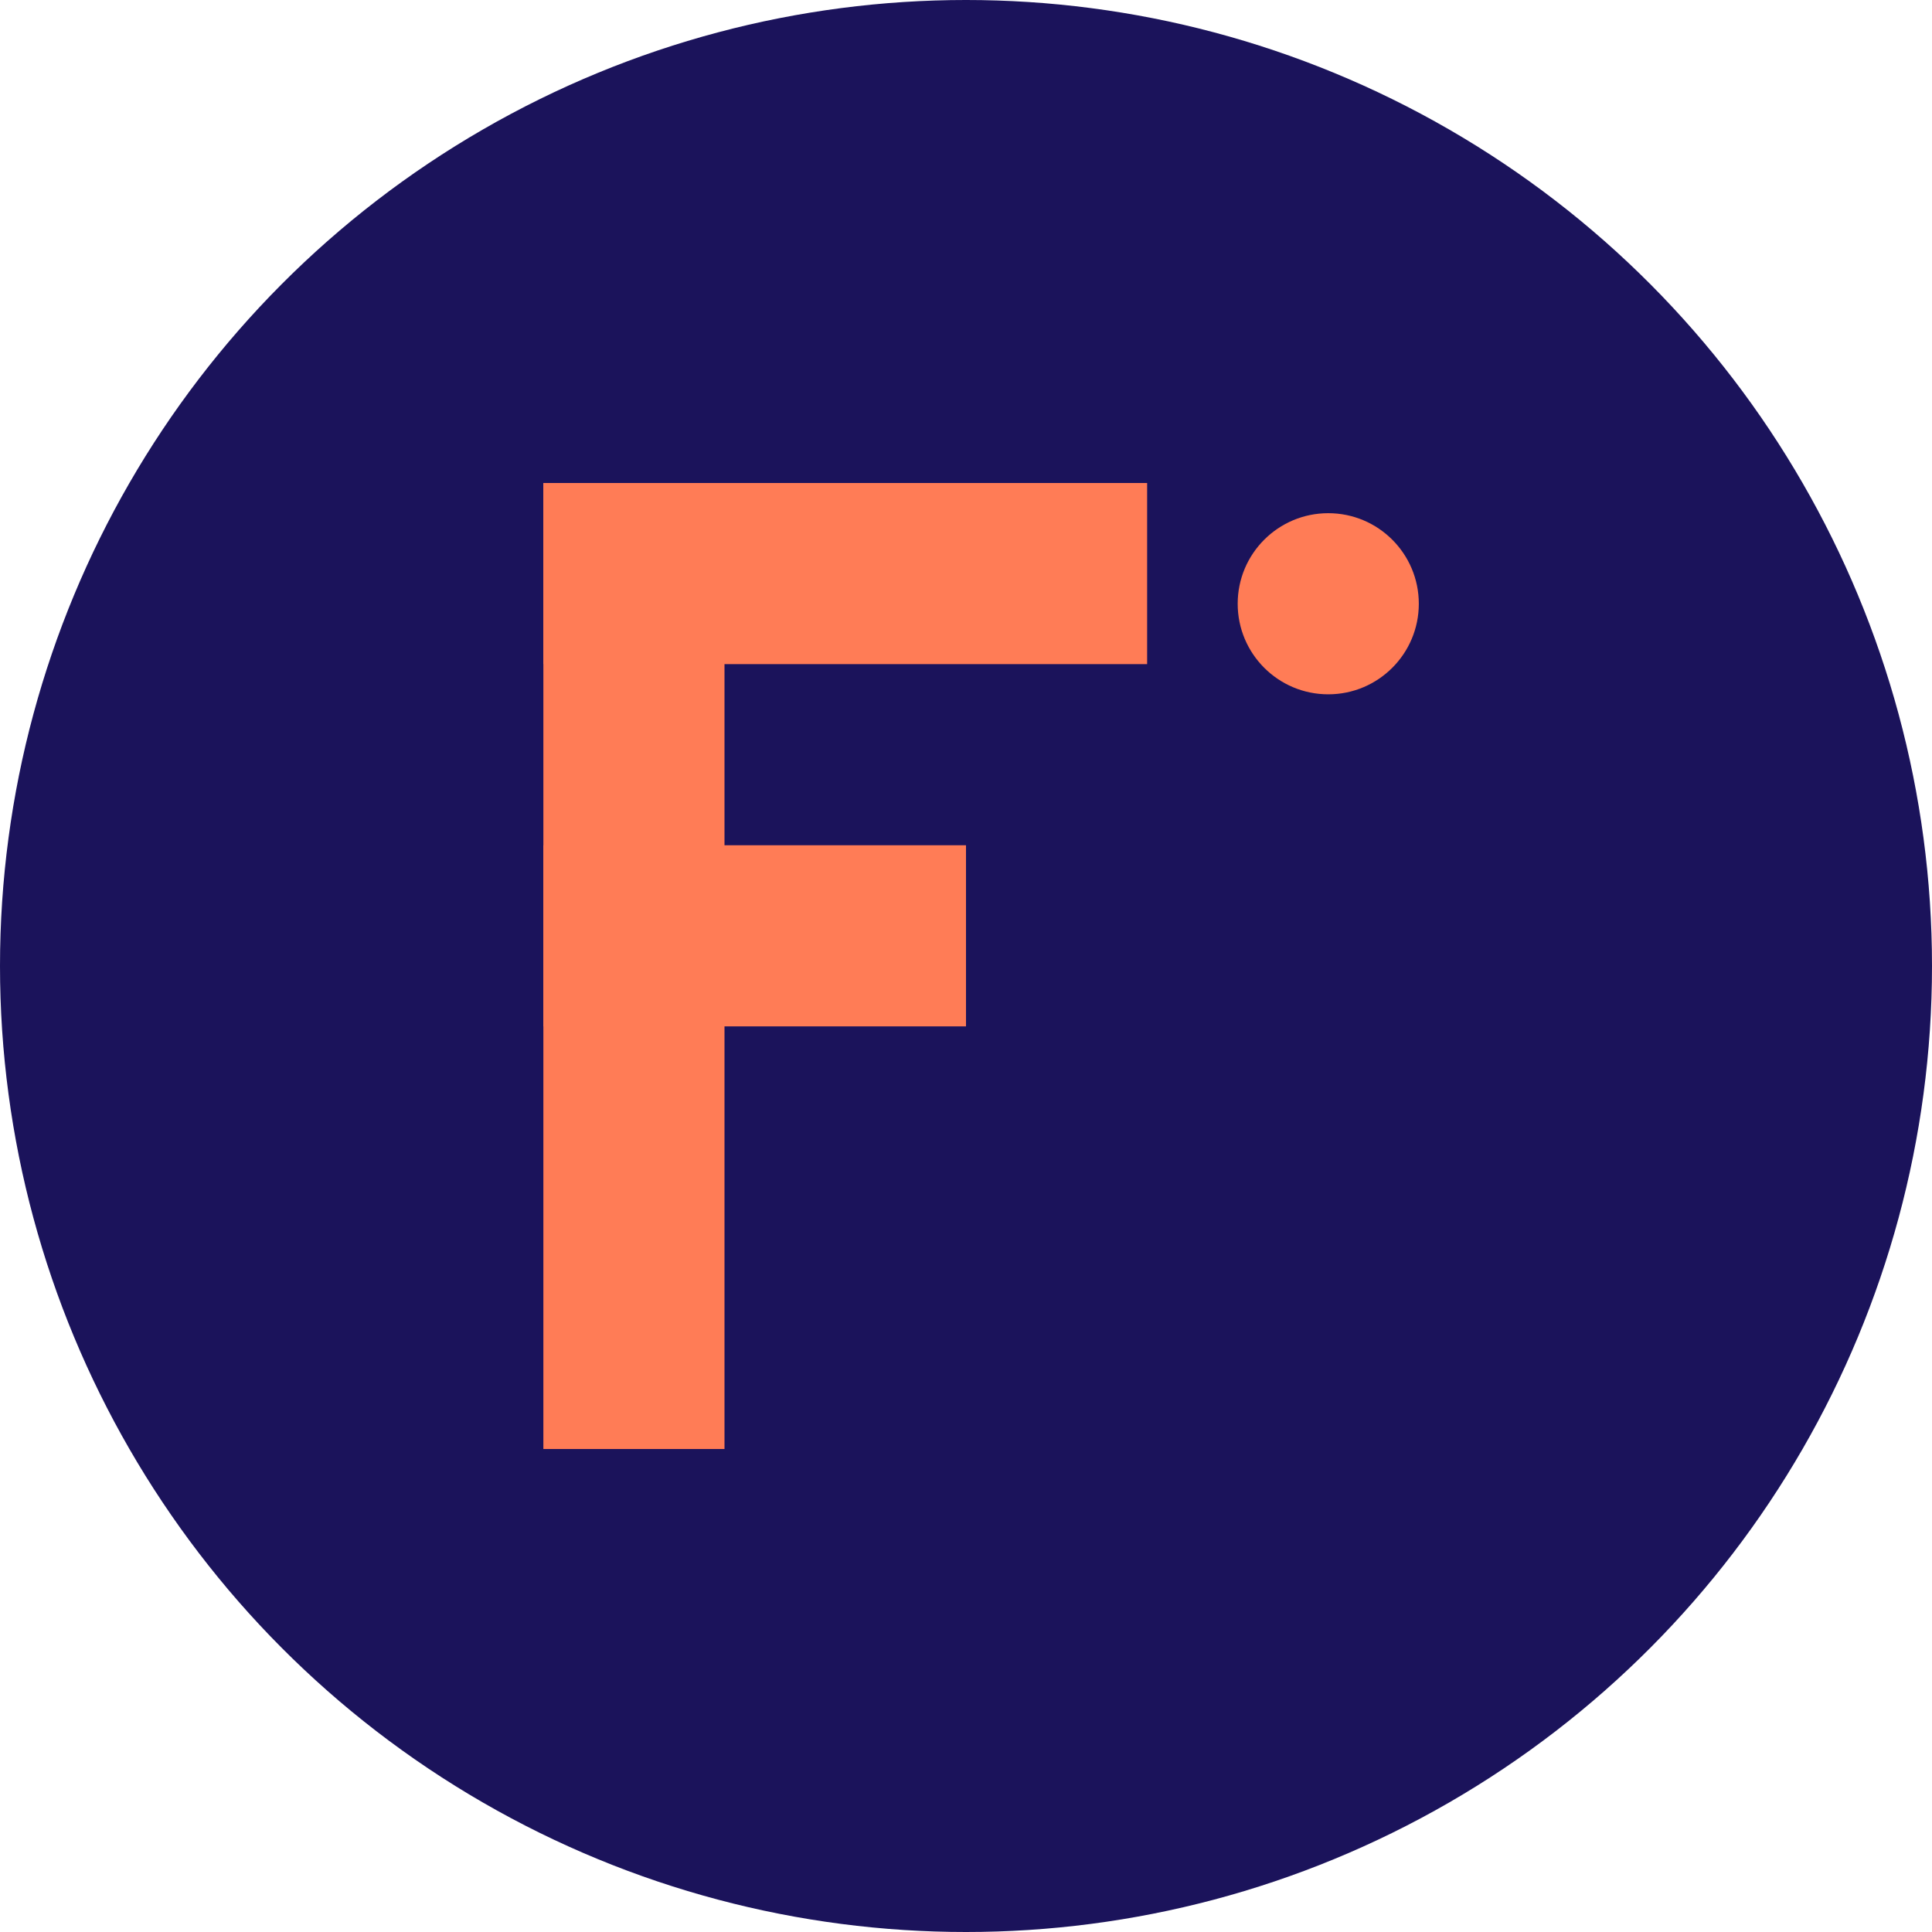 <svg width="32" height="32" viewBox="0 0 32 32" fill="none" xmlns="http://www.w3.org/2000/svg">
  <!-- Background circle with brand color -->
  <circle cx="16" cy="16" r="16" fill="#1B135B"/>
  
  <!-- Letter F in orange -->
  <rect x="9" y="8" width="3" height="16" fill="#FF7C56"/>
  <rect x="9" y="8" width="10" height="3" fill="#FF7C56"/>
  <rect x="9" y="14" width="7" height="3" fill="#FF7C56"/>
  
  <!-- Small accent dot -->
  <circle cx="22" cy="10" r="1.5" fill="#FF7C56"/>
</svg>